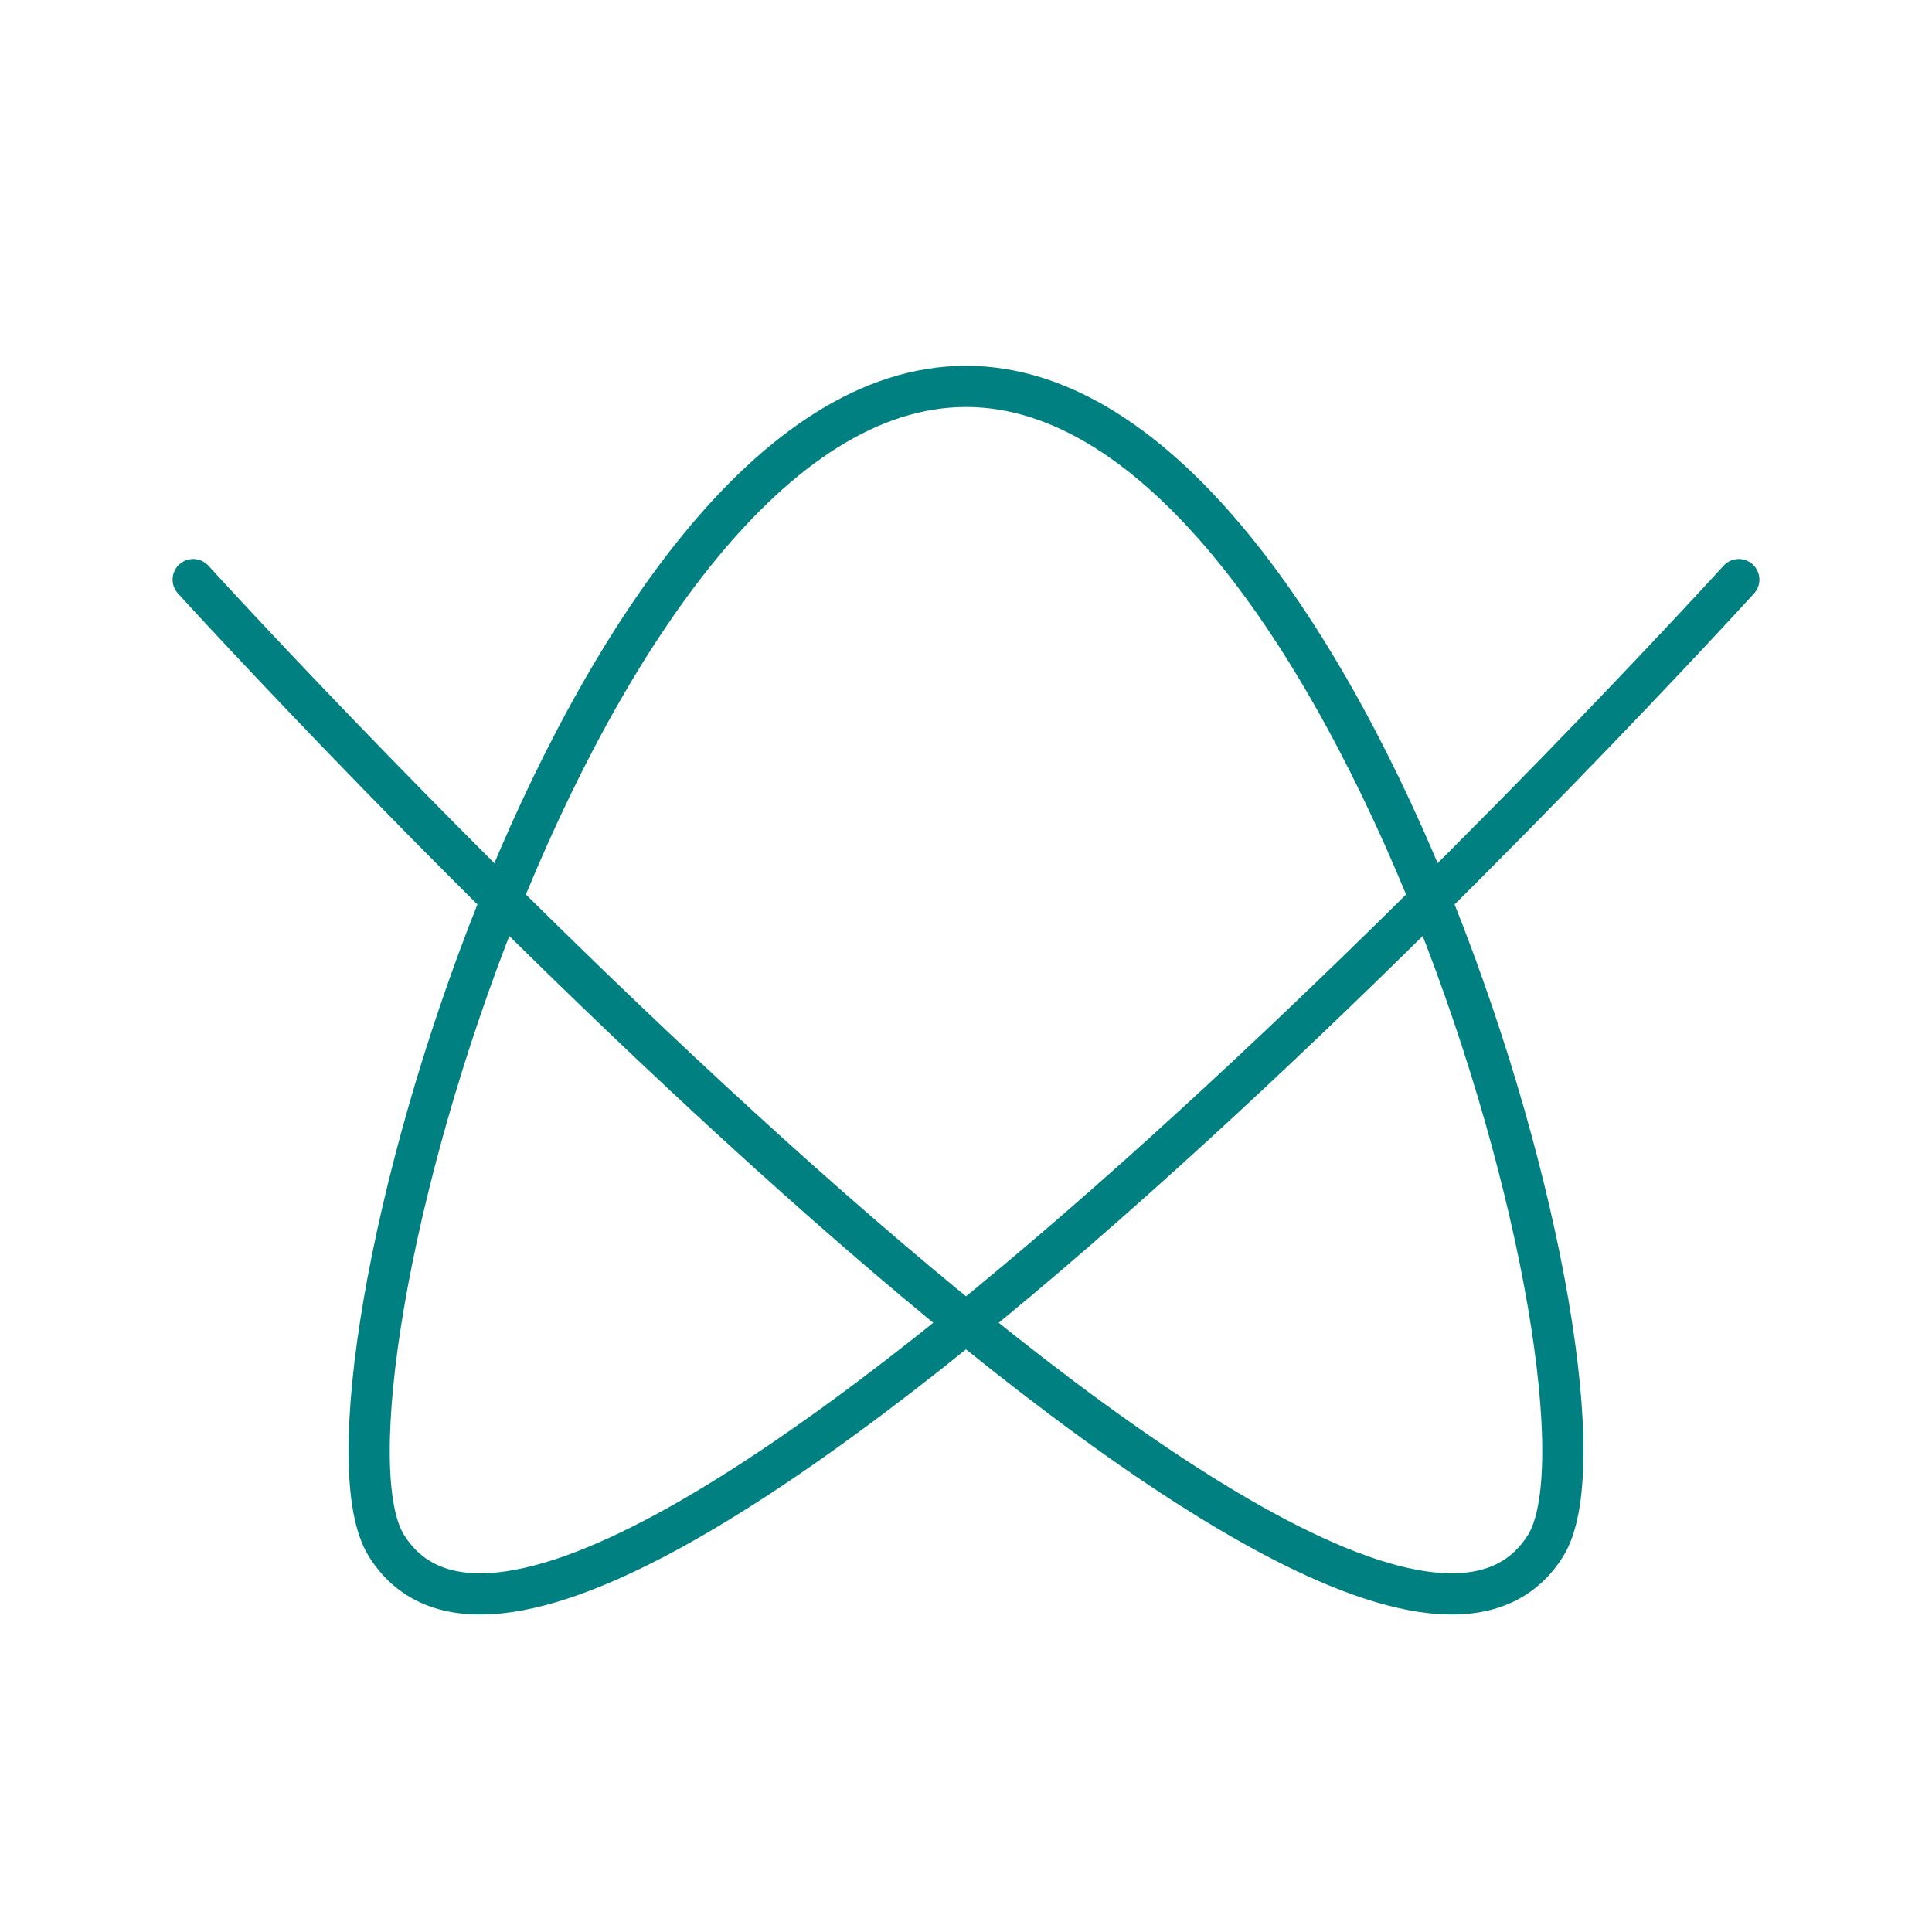 <svg width="500mm" height="500mm" viewBox="0 0 500 500" xmlns="http://www.w3.org/2000/svg"><path style="display:inline;fill:none;stroke:teal;stroke-width:10.665;stroke-linecap:round;stroke-linejoin:round;stroke-dasharray:none;stroke-opacity:1" d="M200.846 300.846s300 330 350 250c23.703-37.923-50-300-150-300s-173.702 262.077-150 300c50 80 350-250 350-250" transform="translate(-150.846 -150.846)"/></svg>